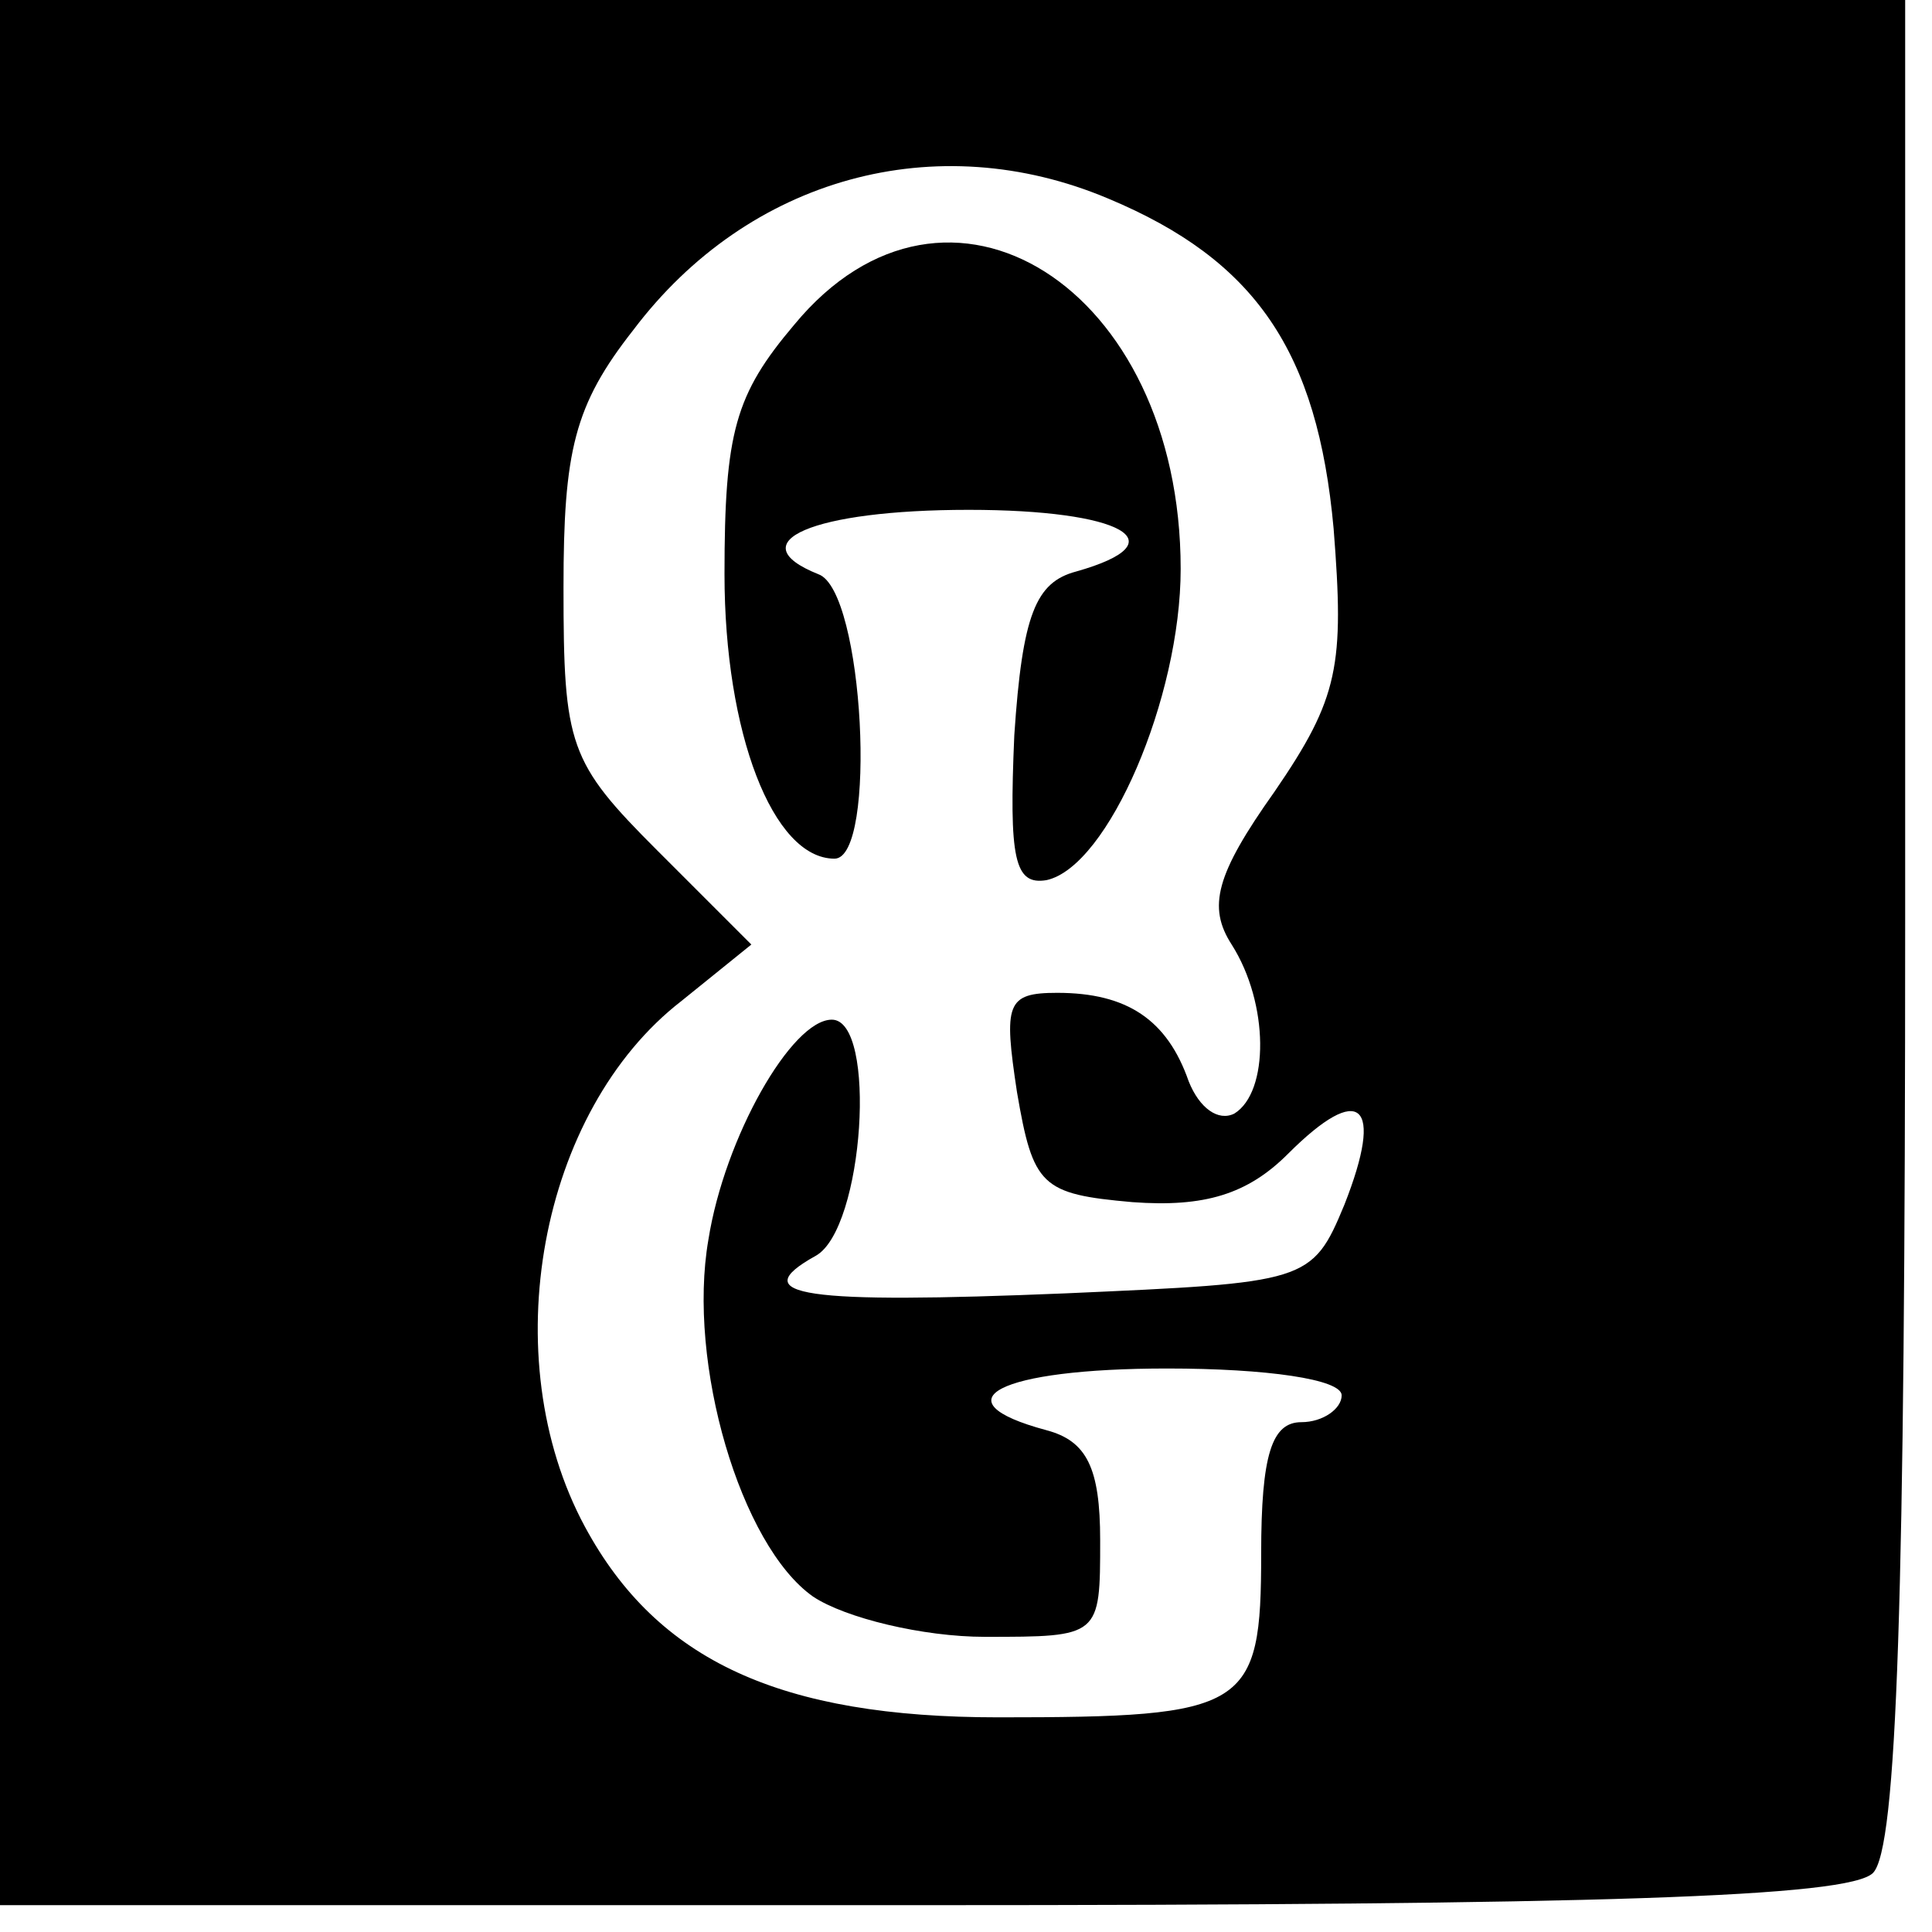 <?xml version="1.0" standalone="no"?>
<!DOCTYPE svg PUBLIC "-//W3C//DTD SVG 20010904//EN"
 "http://www.w3.org/TR/2001/REC-SVG-20010904/DTD/svg10.dtd">
<svg version="1.0" xmlns="http://www.w3.org/2000/svg"
 width="72pt" height="72pt" viewBox="0 0 72 72"
 preserveAspectRatio="xMidYMid meet">
<g transform="translate(0,72) scale(0.1,-0.1)"
fill="#000000" stroke="none">
<path d="M0 365 l0 -355 343 0 c253 0 346 3 355 12 9 9 12 102 12 355 l0 343
-355 0 -355 0 0 -355z m413 281 c55 -23 78 -57 84 -123 4 -51 2 -63 -22 -98
-22 -31 -25 -43 -16 -57 14 -22 14 -55 1 -63 -6 -3 -13 2 -17 12 -8 23 -23 33
-49 33 -19 0 -20 -4 -15 -37 6 -35 9 -38 43 -41 27 -2 43 3 58 18 27 27 36 19
21 -19 -12 -29 -14 -29 -104 -33 -97 -4 -120 -1 -93 14 18 10 23 88 6 88 -15
0 -40 -44 -46 -82 -8 -46 12 -114 39 -133 12 -8 41 -15 64 -15 43 0 43 0 43
36 0 27 -5 37 -20 41 -41 11 -18 23 45 23 37 0 65 -4 65 -10 0 -5 -7 -10 -15
-10 -11 0 -15 -12 -15 -49 0 -58 -5 -61 -98 -61 -81 0 -127 21 -154 71 -34 63
-17 155 36 196 l26 21 -35 35 c-33 33 -35 39 -35 98 0 51 4 68 26 96 43 57
113 76 177 49z"/>
<path d="M296 599 c-22 -26 -26 -40 -26 -93 0 -59 18 -106 41 -106 16 0 11
100 -6 106 -30 12 -2 24 56 24 57 0 79 -12 40 -23 -15 -4 -20 -16 -23 -61 -2
-46 0 -56 12 -54 23 5 50 68 50 116 0 105 -87 160 -144 91z"/>
</g>
</svg>
